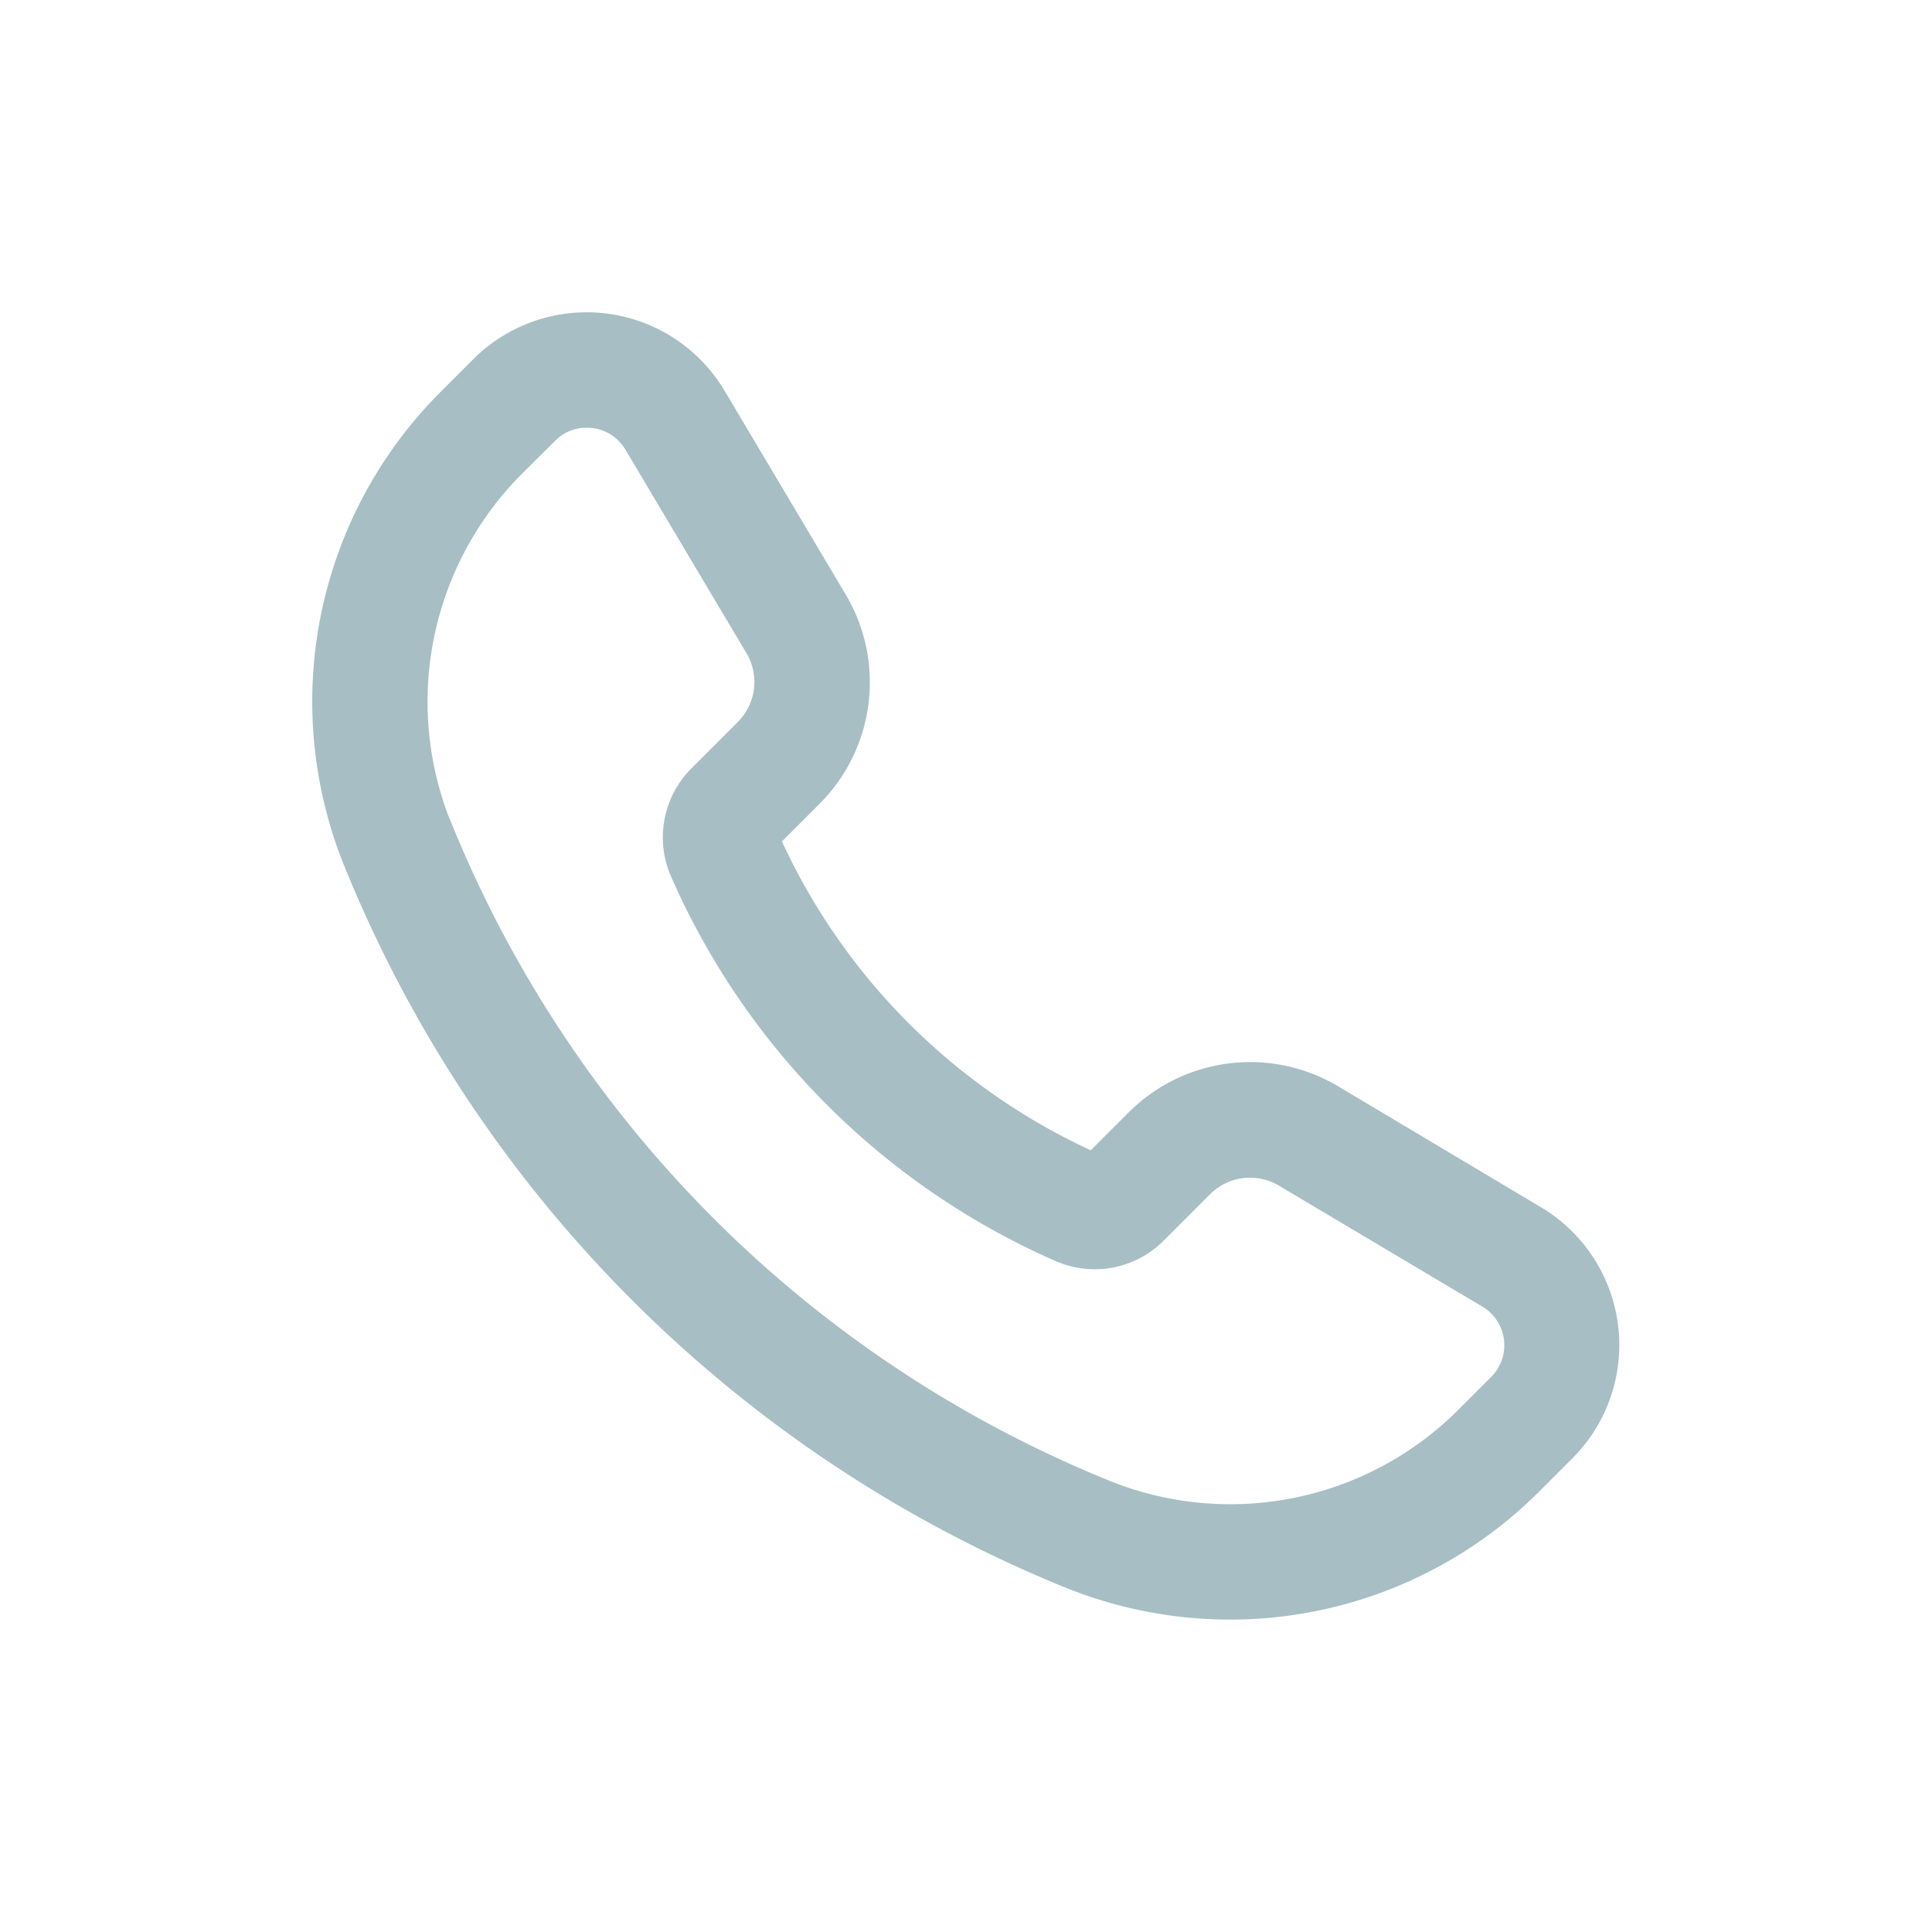 <svg id="ic_call_30" xmlns="http://www.w3.org/2000/svg" width="30" height="30" viewBox="0 0 30 30">
  <rect id="사각형_152" data-name="사각형 152" width="30" height="30" fill="none"/>
  <g id="customer" transform="translate(5 -1.504)">
    <path id="패스_153" data-name="패스 153" d="M14.1,171.249a6.64,6.64,0,0,0,4.7-1.95l.509-.509a2.34,2.34,0,0,0-.459-3.666L15.7,163.246a2.519,2.519,0,0,0-3.07.385l-.66.66a9.966,9.966,0,0,1-5.008-5.008l.66-.66A2.519,2.519,0,0,0,8,155.553l-1.879-3.161a2.365,2.365,0,0,0-.358-.459,2.341,2.341,0,0,0-3.307,0l-.51.51A6.648,6.648,0,0,0,.493,159.66a20.2,20.2,0,0,0,11.1,11.1A6.682,6.682,0,0,0,14.1,171.249ZM1.873,159.1A5.158,5.158,0,0,1,3,153.5l.513-.511a.84.84,0,0,1,.6-.248.865.865,0,0,1,.107.007.835.835,0,0,1,.491.241.87.87,0,0,1,.131.169l1.878,3.158a1.027,1.027,0,0,1-.157,1.251l-.717.717a1.363,1.363,0,0,0-.287,1.52,11.459,11.459,0,0,0,5.887,5.888,1.364,1.364,0,0,0,1.521-.287l.717-.717a1.027,1.027,0,0,1,1.251-.157l3.158,1.878a.847.847,0,0,1,.169,1.327l-.51.51a5.158,5.158,0,0,1-5.6,1.128A18.7,18.7,0,0,1,1.876,159.1Z" transform="translate(0 -144.746)" fill="#a7bec4" stroke="#a7bec4" stroke-width="0.3"/>
  </g>
</svg>
